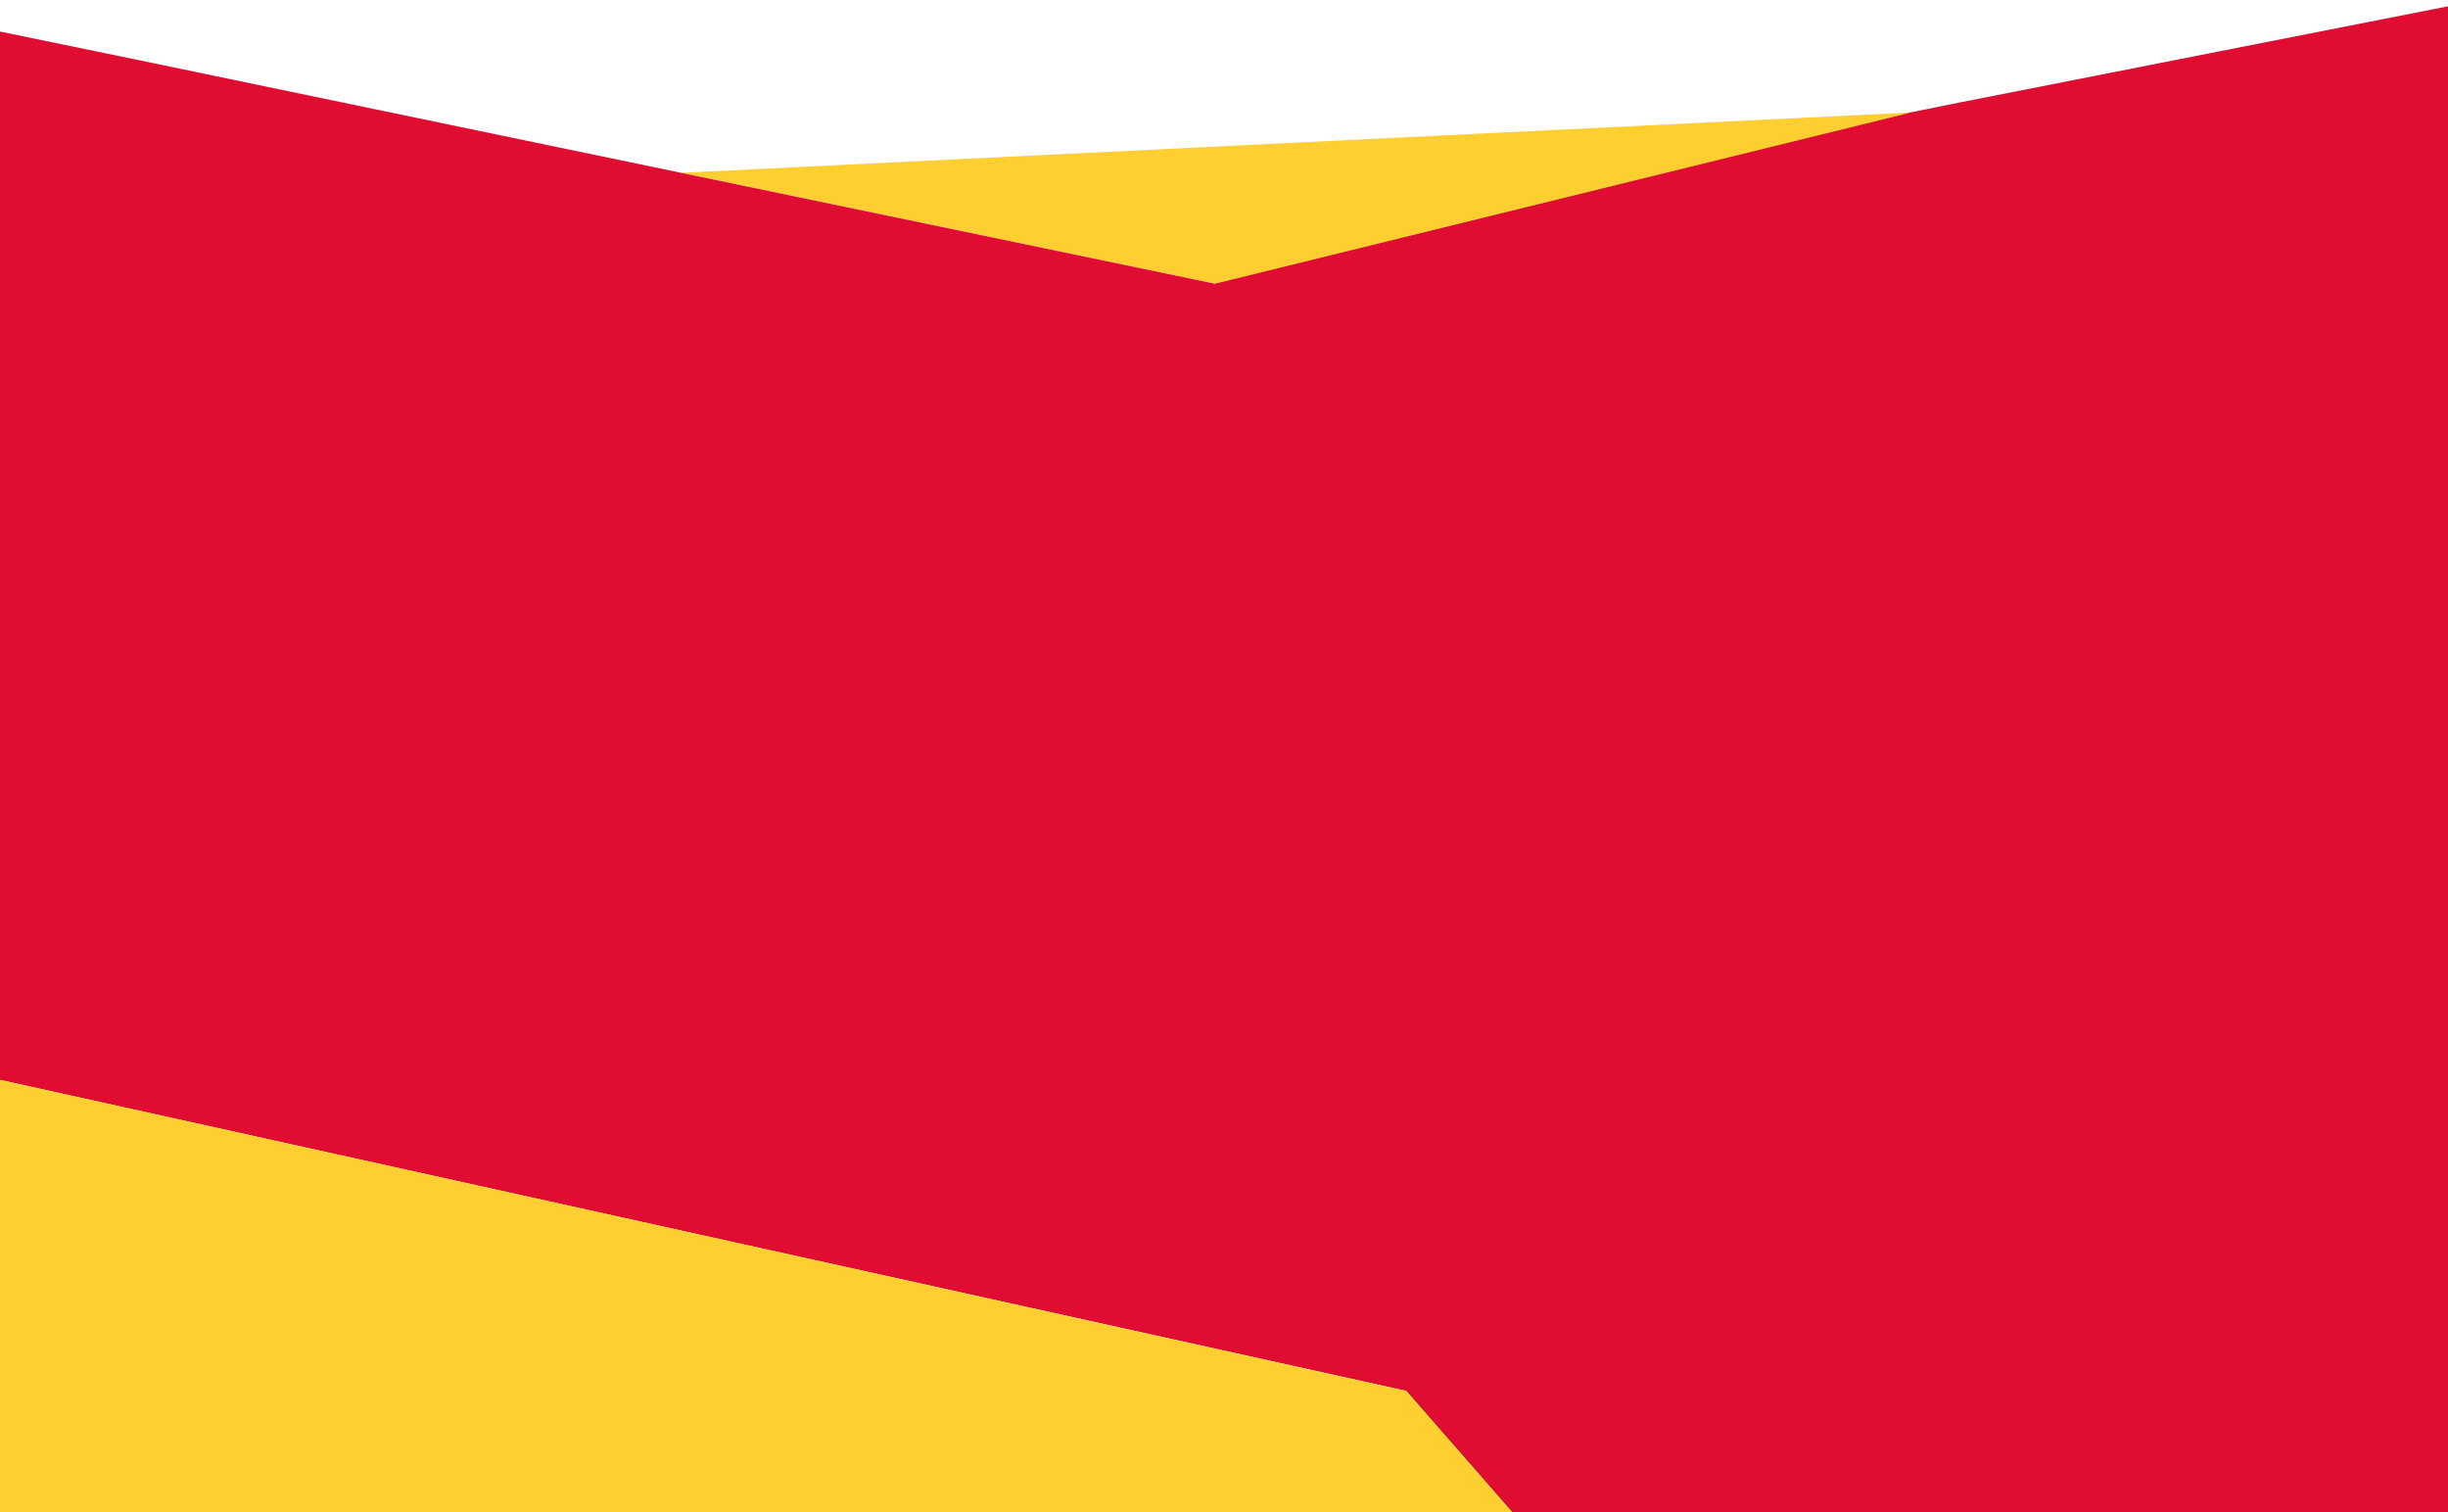 <?xml version="1.0" encoding="UTF-8"?> <!-- Generator: Adobe Illustrator 24.0.3, SVG Export Plug-In . SVG Version: 6.00 Build 0) --> <svg xmlns="http://www.w3.org/2000/svg" xmlns:xlink="http://www.w3.org/1999/xlink" id="Layer_1" x="0px" y="0px" viewBox="0 0 1920 1186" style="enable-background:new 0 0 1920 1186;" xml:space="preserve"> <style type="text/css"> .st0{clip-path:url(#SVGID_2_);fill:#FFCE31;} .st1{clip-path:url(#SVGID_6_);} .st2{fill:#E10C32;} .st3{clip-path:url(#SVGID_8_);fill:#FFCE31;} </style> <g> <g> <defs> <rect id="SVGID_1_" y="0" width="1920" height="1186"></rect> </defs> <clipPath id="SVGID_2_"> <use xlink:href="#SVGID_1_" style="overflow:visible;"></use> </clipPath> <polygon class="st0" points="1496.9,88.8 1496.8,88.5 1498.6,88.2 534.1,135.5 952.9,222.5 "></polygon> </g> <g> <defs> <rect id="SVGID_3_" y="0" width="1920" height="1186"></rect> </defs> <clipPath id="SVGID_4_"> <use xlink:href="#SVGID_3_" style="overflow:visible;"></use> </clipPath> </g> <g> <defs> <rect id="SVGID_5_" y="0" width="1920" height="1186"></rect> </defs> <clipPath id="SVGID_6_"> <use xlink:href="#SVGID_5_" style="overflow:visible;"></use> </clipPath> <g class="st1"> <polygon class="st2" points="-151.5,1347.5 108,1686 482.2,1236.5 -147.7,1236.5 "></polygon> <path class="st2" d="M2066,371.7v204.8l-11,40.4l4.6-244.7l6.1-325.2l1.3-71L1536.3,80.5l-37.7,7.6l-1.9,0.4l0.1,0.2l-544,133.8 l-418.8-87L108,47L-105.5,3l-37.9,1108.9L-38,838.5l619,136.9l100.1,22.1l421.8,93.3l114.5,131.1H2172V362L2066,371.7z"></path> </g> </g> <g> <defs> <rect id="SVGID_7_" y="0" width="1920" height="1186"></rect> </defs> <clipPath id="SVGID_8_"> <use xlink:href="#SVGID_7_" style="overflow:visible;"></use> </clipPath> <polygon class="st3" points="1217.3,1222 1102.9,1090.9 681.1,997.6 581,975.4 -38,838.5 -143.4,1111.9 -147.7,1236.5 482.2,1236.5 1230,1236.5 "></polygon> </g> </g> </svg> 